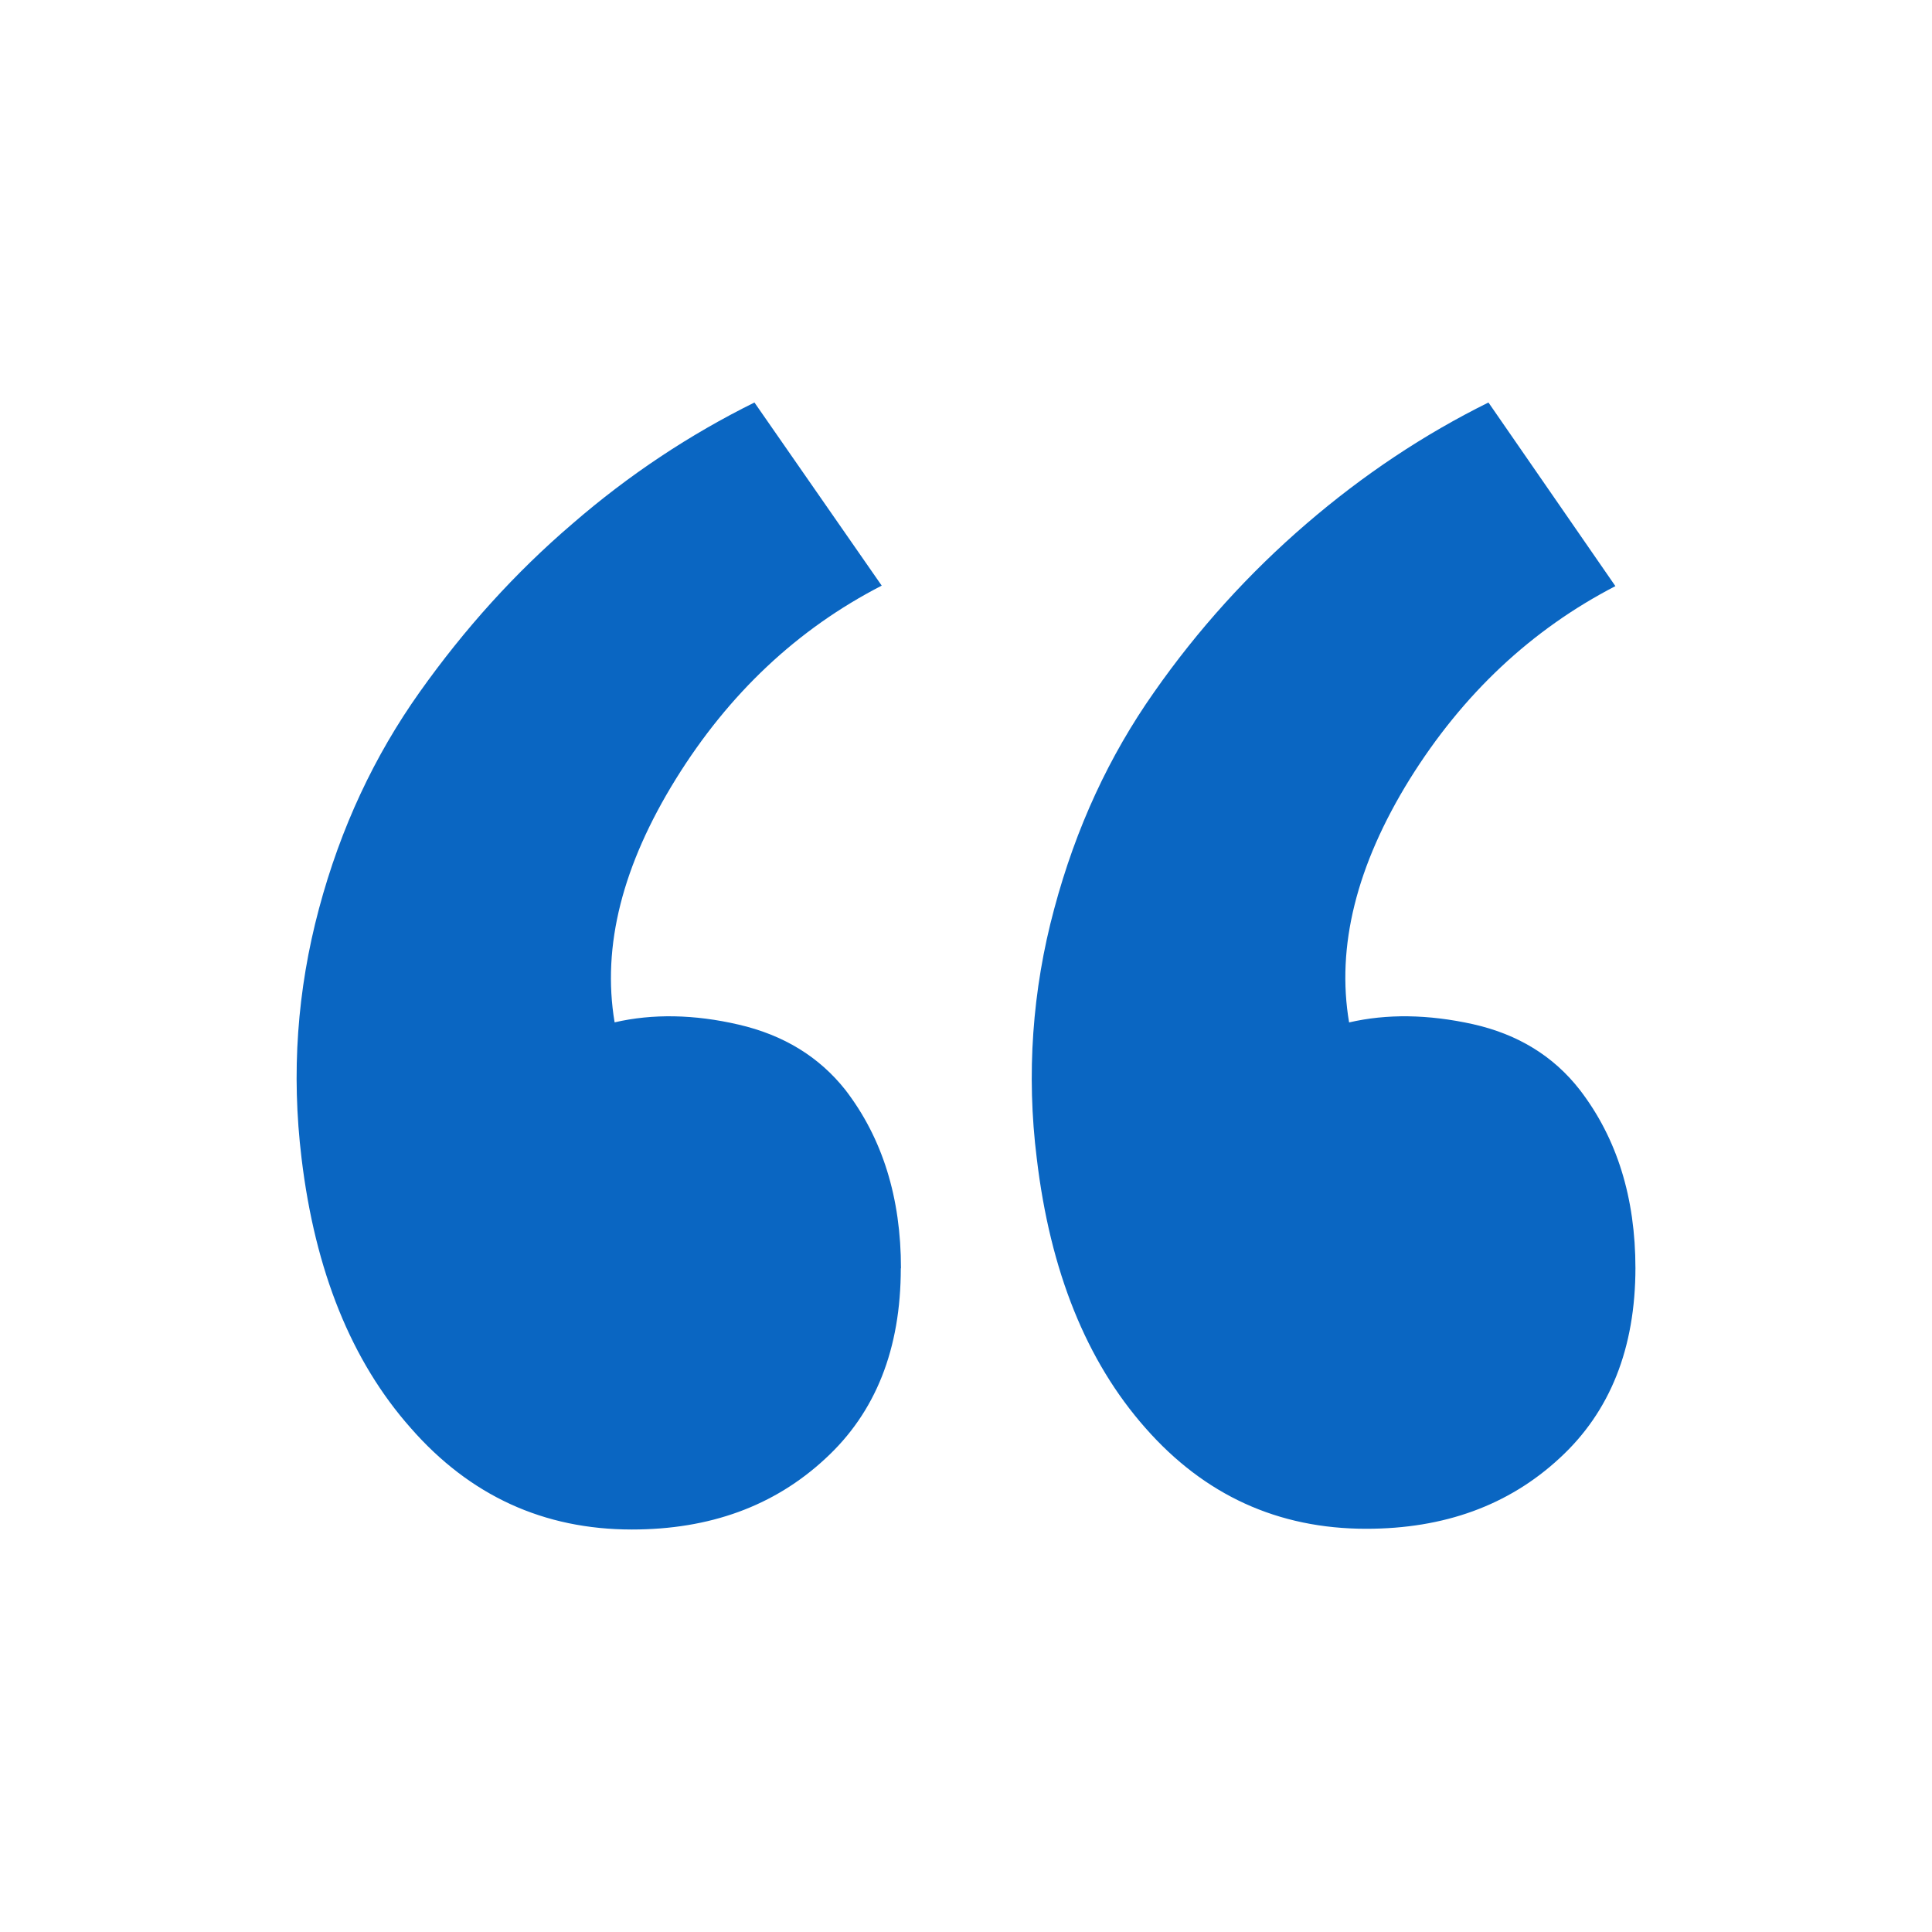 <svg xmlns="http://www.w3.org/2000/svg" width="136" height="136" viewBox="0 0 136 136" fill="none"><g id="gridicons:quote"><path id="Vector" d="M63.422 89.29C63.422 84.303 62.118 80.121 59.512 76.727C57.664 74.392 55.16 72.856 51.992 72.125C48.875 71.4 45.929 71.349 43.265 71.967C42.359 66.583 43.832 60.883 47.572 54.842C51.312 48.807 56.157 44.262 62.067 41.225L53.108 28.333C48.575 30.577 44.268 33.422 40.302 36.862C36.278 40.301 32.708 44.257 29.535 48.728C26.362 53.199 23.982 58.248 22.452 63.971C20.922 69.694 20.497 75.531 21.228 81.538C22.18 89.471 24.741 95.818 28.912 100.521C33.077 105.287 38.273 107.667 44.484 107.667C49.952 107.667 54.491 106.023 58.084 102.691C61.642 99.427 63.41 94.956 63.41 89.273L63.422 89.29ZM115.124 89.29C115.124 84.303 113.821 80.121 111.214 76.727C109.367 74.347 106.851 72.805 103.695 72.097C100.521 71.394 97.614 71.36 94.968 71.972C94.061 66.646 95.478 60.922 99.229 54.859C102.969 48.852 107.803 44.319 113.713 41.259L104.777 28.333C100.244 30.577 95.965 33.422 91.97 36.862C87.91 40.352 84.305 44.339 81.238 48.728C78.087 53.204 75.741 58.248 74.211 63.971C72.663 69.691 72.245 75.658 72.981 81.538C73.922 89.471 76.472 95.818 80.631 100.521C84.785 105.247 89.964 107.616 96.175 107.616C101.655 107.616 106.194 105.972 109.786 102.646C113.339 99.382 115.124 94.911 115.124 89.227V89.29Z" fill="#0A66C2"></path></g></svg>
